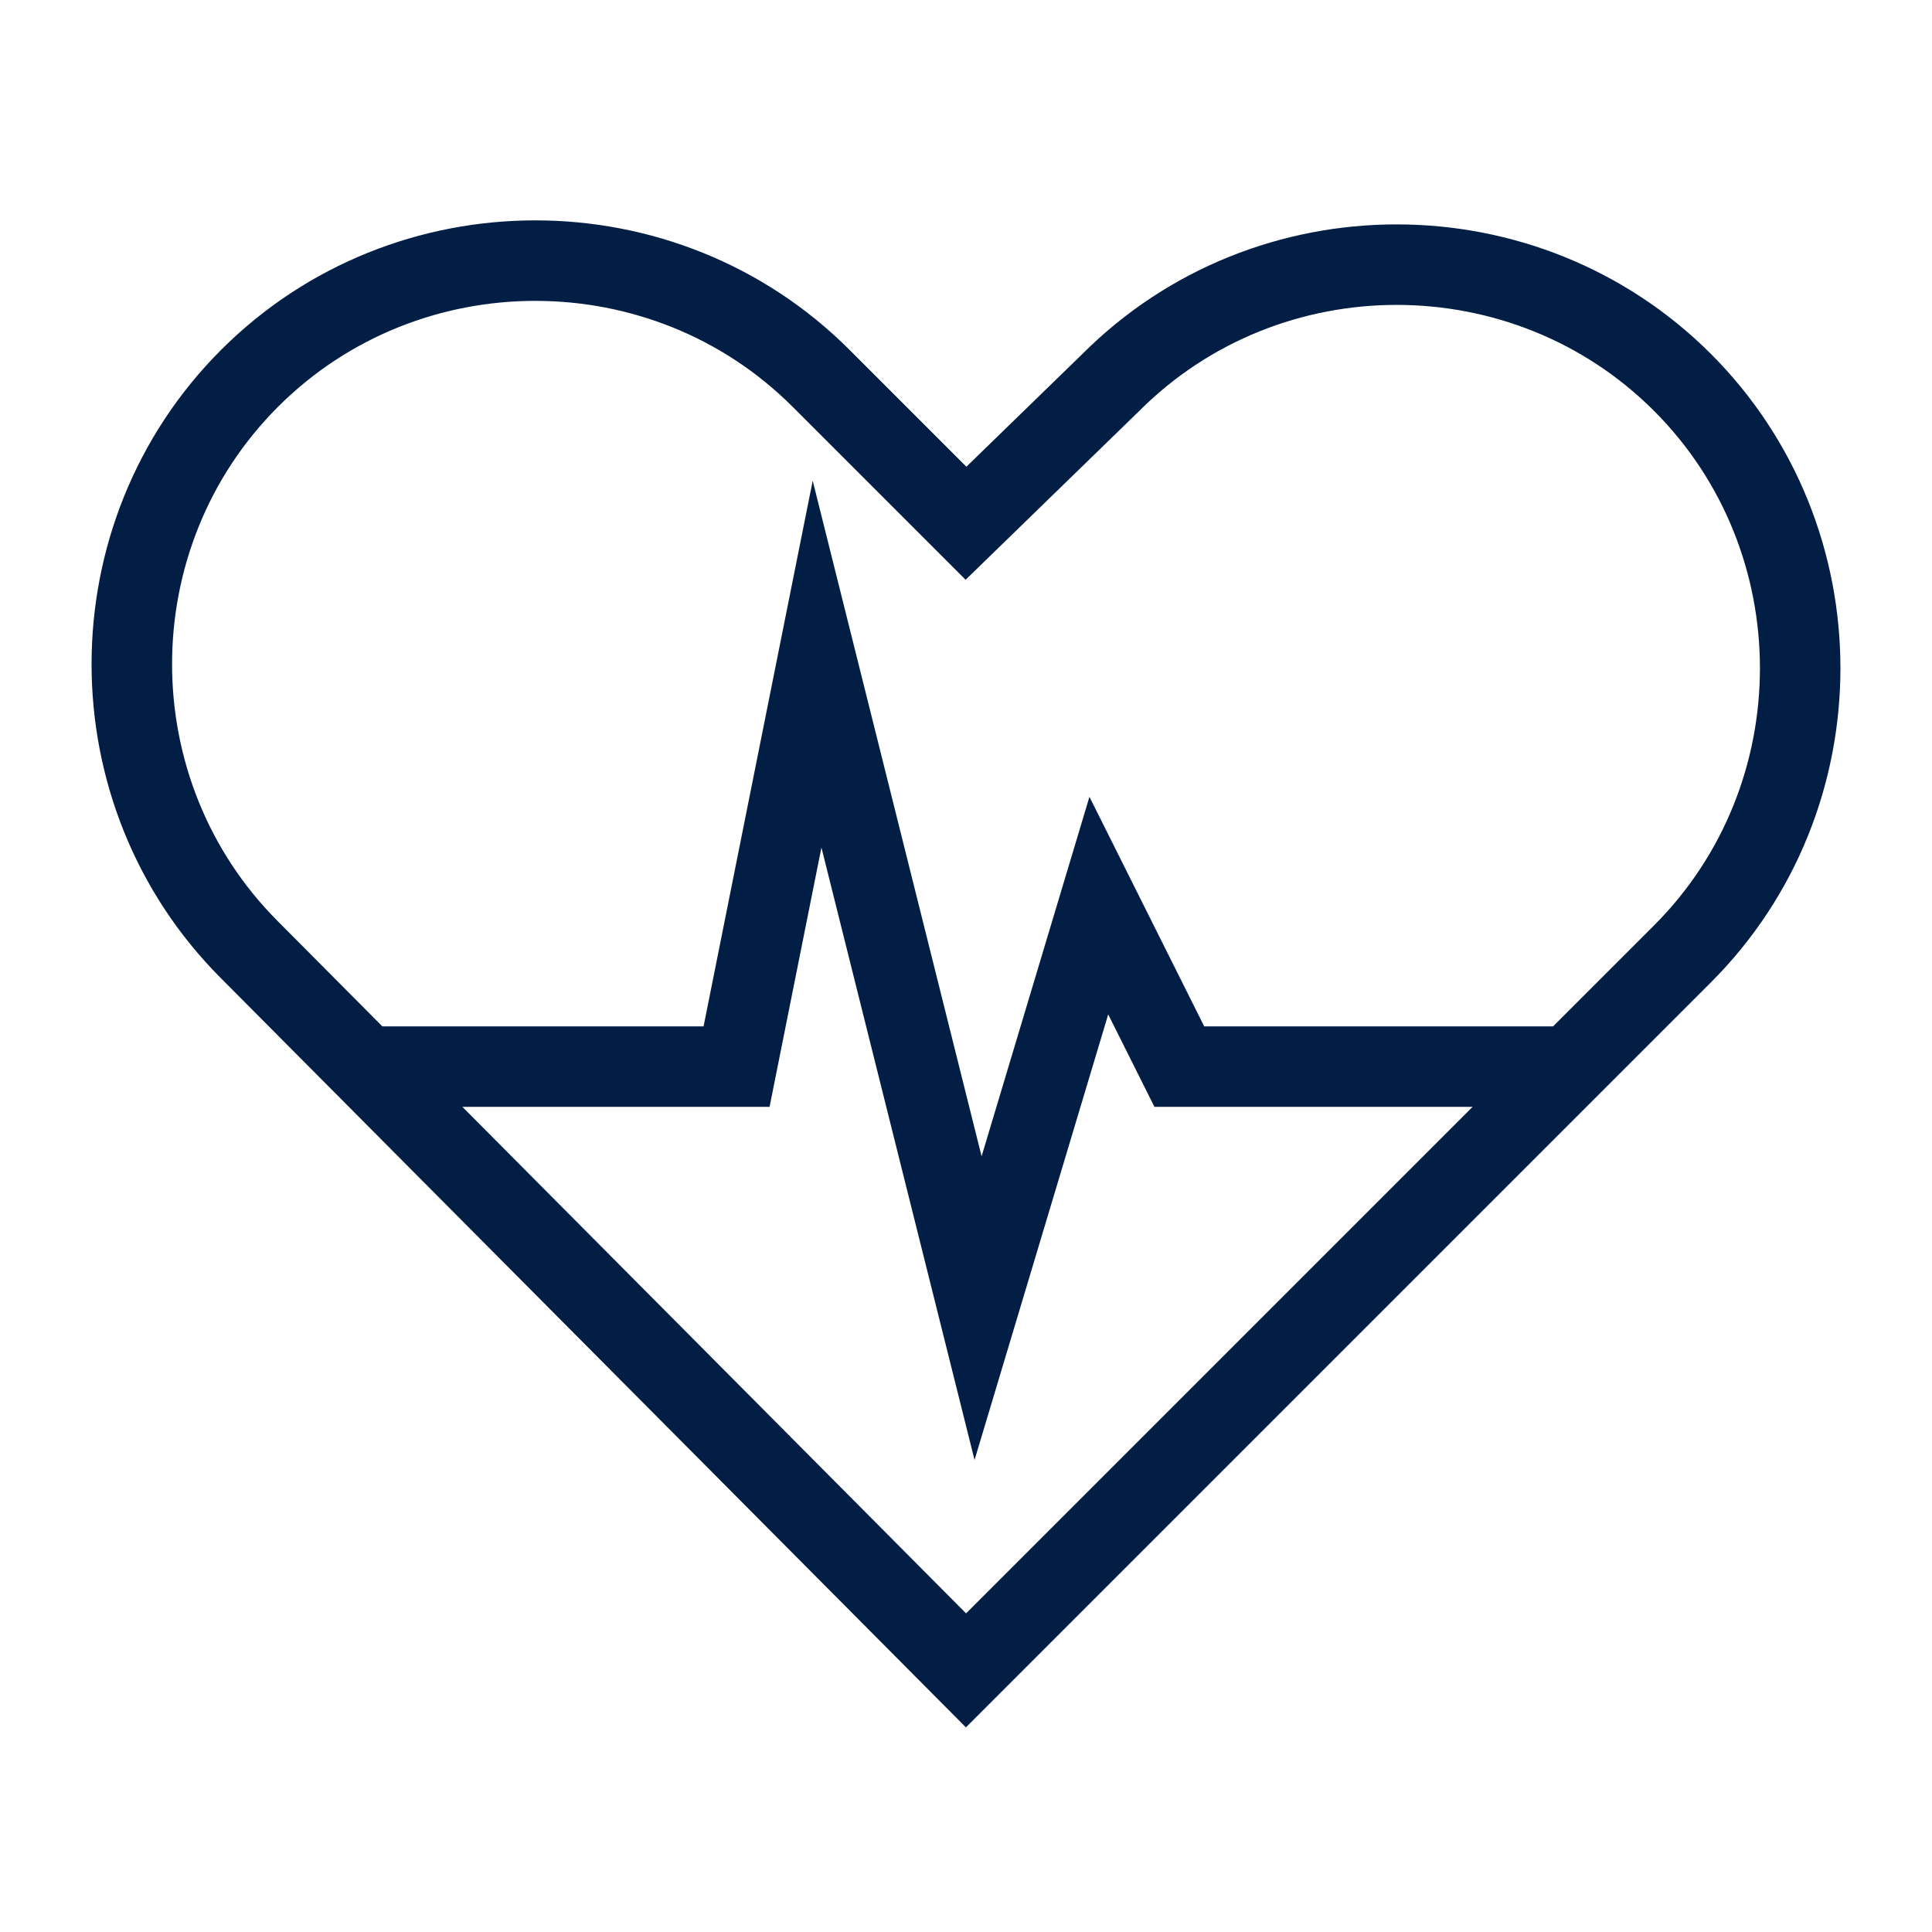 <?xml version="1.0" encoding="utf-8"?>
<!-- Generator: Adobe Illustrator 27.5.0, SVG Export Plug-In . SVG Version: 6.00 Build 0)  -->
<svg version="1.1" id="Ebene_1" xmlns="http://www.w3.org/2000/svg" xmlns:xlink="http://www.w3.org/1999/xlink" x="0px" y="0px"
	 viewBox="0 0 48 48" style="enable-background:new 0 0 48 48;" xml:space="preserve">
<style type="text/css">
	.st0{fill:none;stroke:#031E45;stroke-width:2;stroke-miterlimit:10;}
</style>
<g id="XMLID_5365_">
	<polyline id="XMLID_5367_" class="st0" points="9.3,26.5 18.3,26.5 20.3,16.5 24.3,32.5 27.3,22.5 29.3,26.5 39.3,26.5 	"/>
	<path id="XMLID_5366_" class="st0" d="M41.8,9.5L41.8,9.5c-3.9-3.9-10.3-3.9-14.2,0L24,13l-3.6-3.6c-3.9-3.9-10.3-3.9-14.2,0
		s-3.9,10.3,0,14.2L24,41.5l17.8-17.8C45.7,19.8,45.7,13.4,41.8,9.5z"/>
</g>
</svg>
